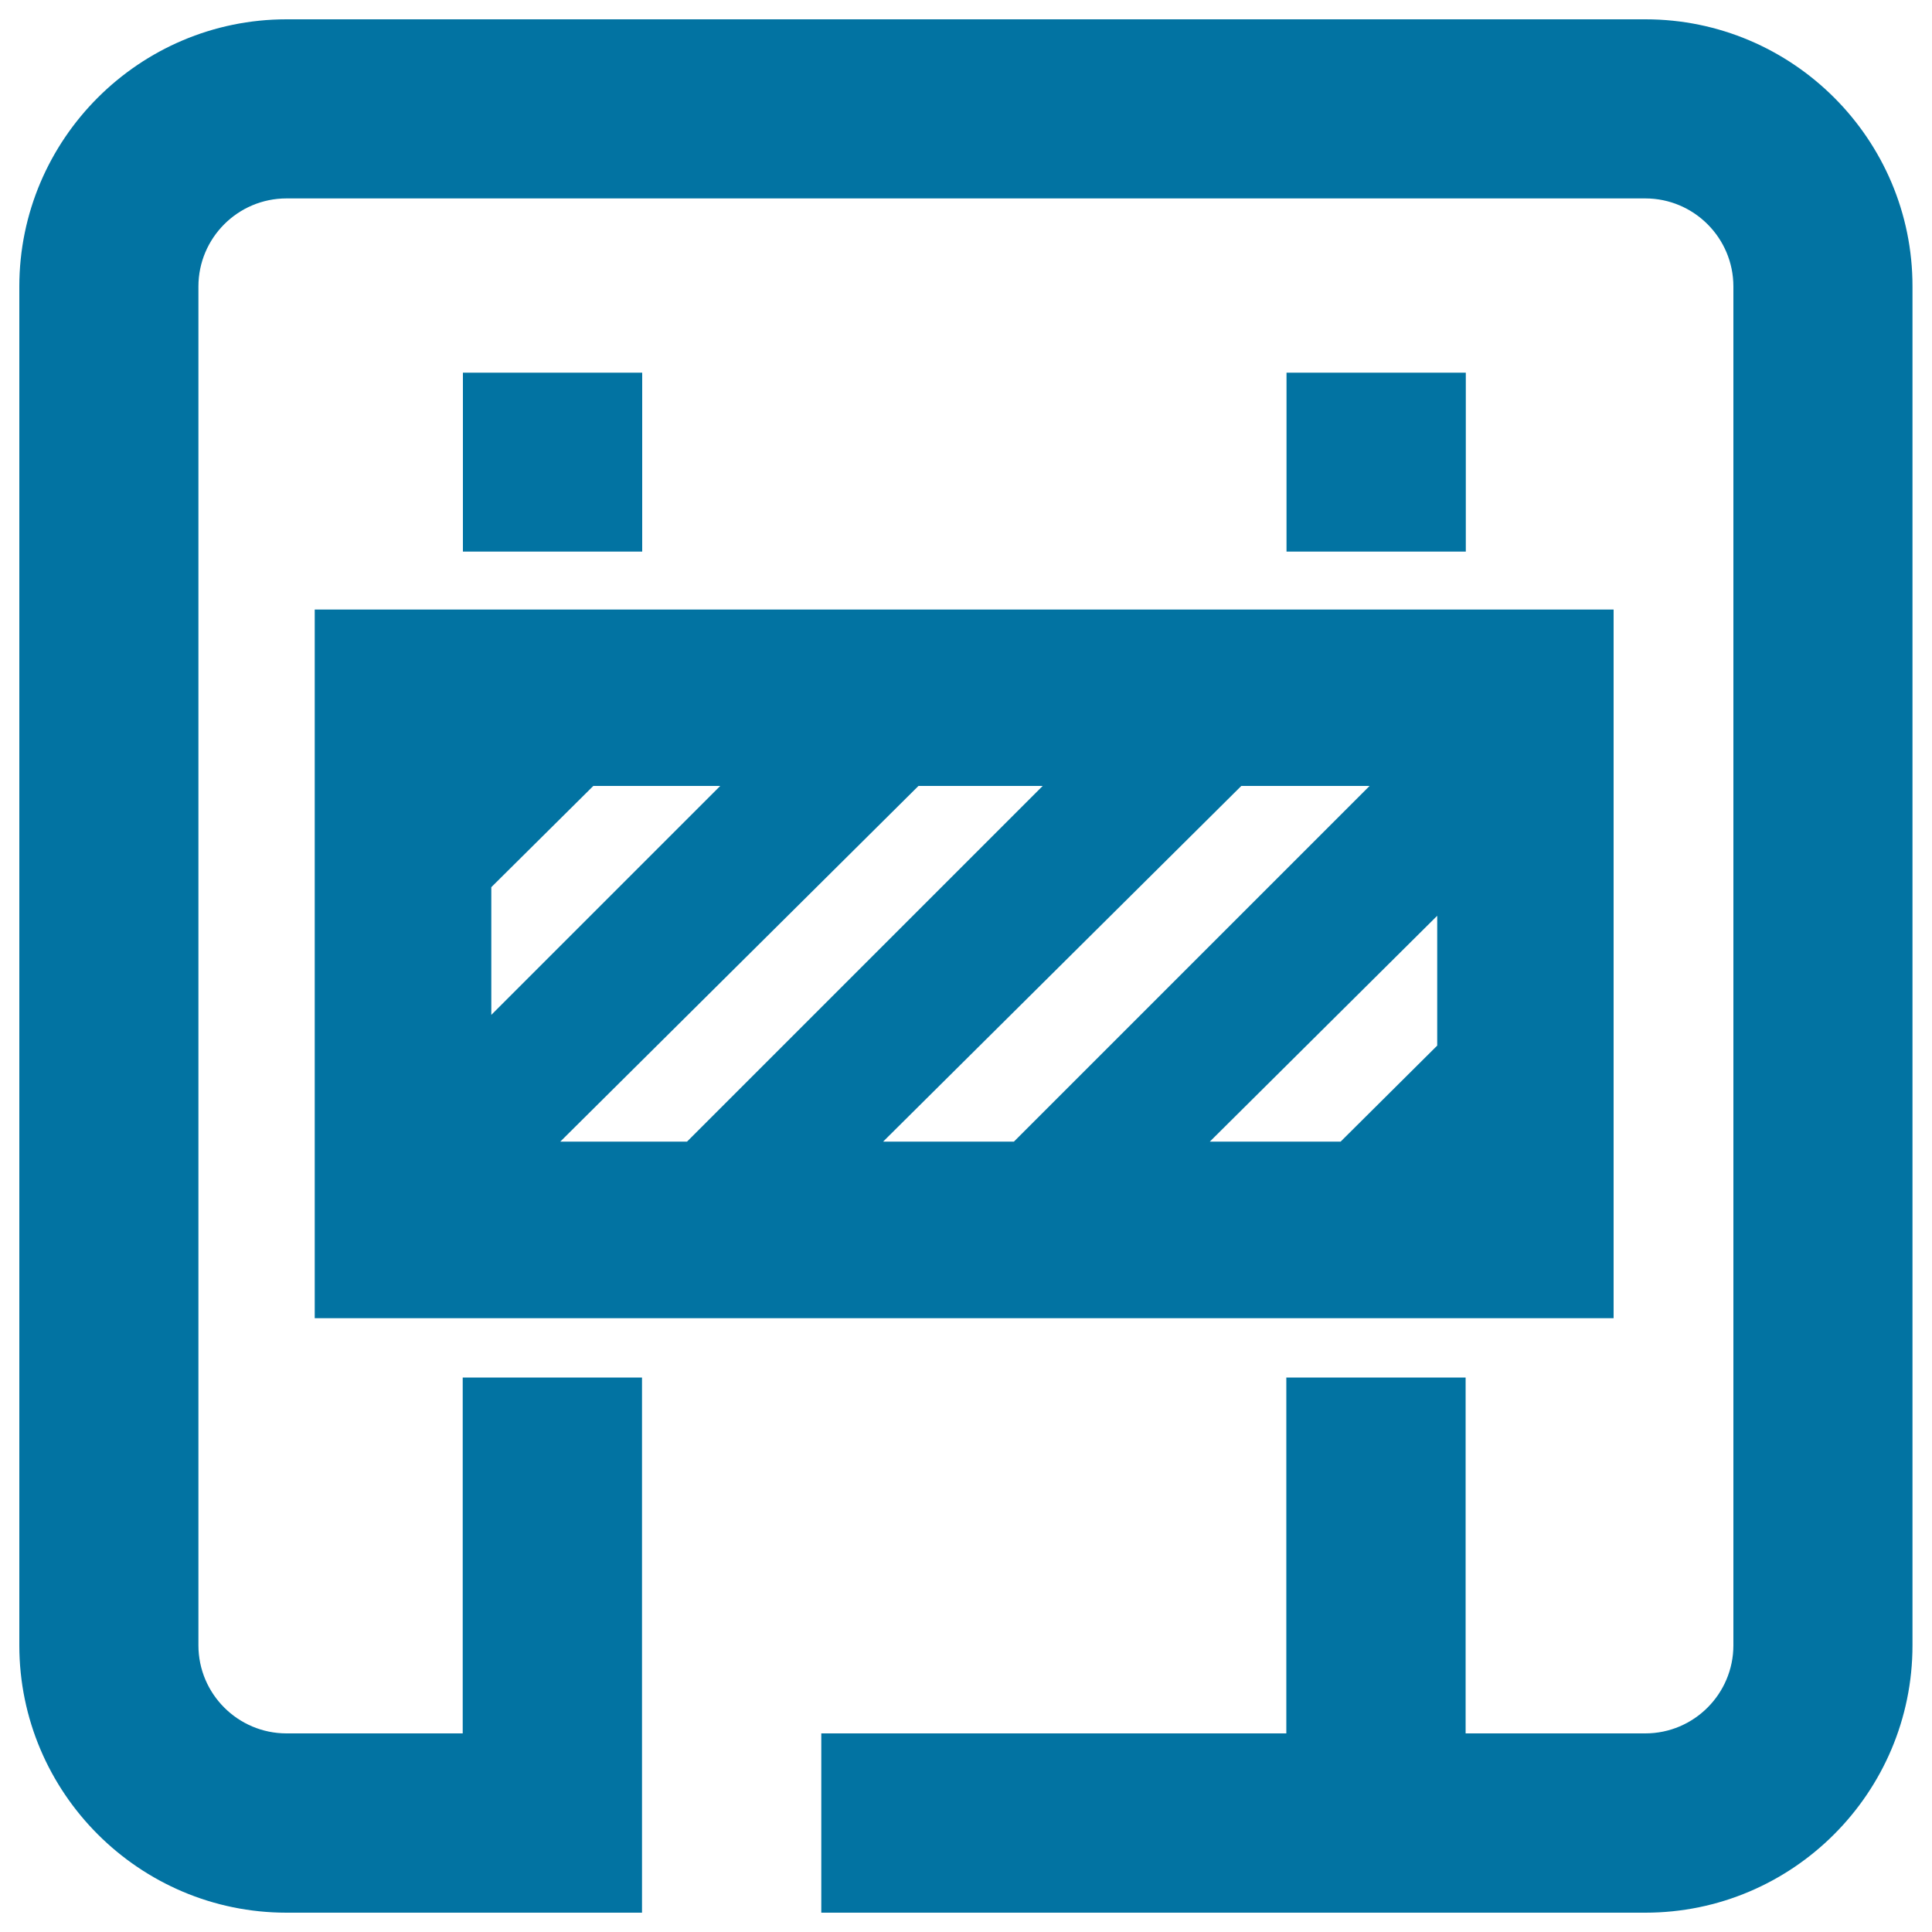 <svg xmlns="http://www.w3.org/2000/svg" viewBox="0 0 1000 1000" style="fill:#0273a2">
<title>Design SVG icon</title>
<path d="M851.7,10H148.3C72.1,10,10,72.1,10,148.3v703.3C10,927.9,72.1,990,148.3,990h184V713h-92.8v184.2h-91.2c-25.1,0-45.6-20.4-45.6-45.6V148.3c0-25.1,20.4-45.6,45.6-45.6h703.3c25.1,0,45.6,20.4,45.6,45.6v703.3c0,25.1-20.4,45.6-45.6,45.6h-93V713h-92.8v184.2H425.1V990h426.5c76.3,0,138.3-62.1,138.3-138.4V148.3C990,72.1,927.9,10,851.7,10z"/><path d="M239.6,192.9h92.8v92.6h-92.8V192.9L239.6,192.9z"/><path d="M665.9,192.9h92.8v92.6h-92.8V192.9z"/><path d="M162.9,682.3h672.3V315.5H162.9V682.3z M307.1,406.8h65.7L254.3,525.3v-66.1L307.1,406.8z M693.9,590.9h-67.7l117.7-116.9v67.2L693.9,590.9z M524.8,590.9h-67.7l185.4-184.1h66.4L524.8,590.9z M355.6,590.9h-65.6l185.4-184.1h64.3L355.6,590.9z"/>
</svg>